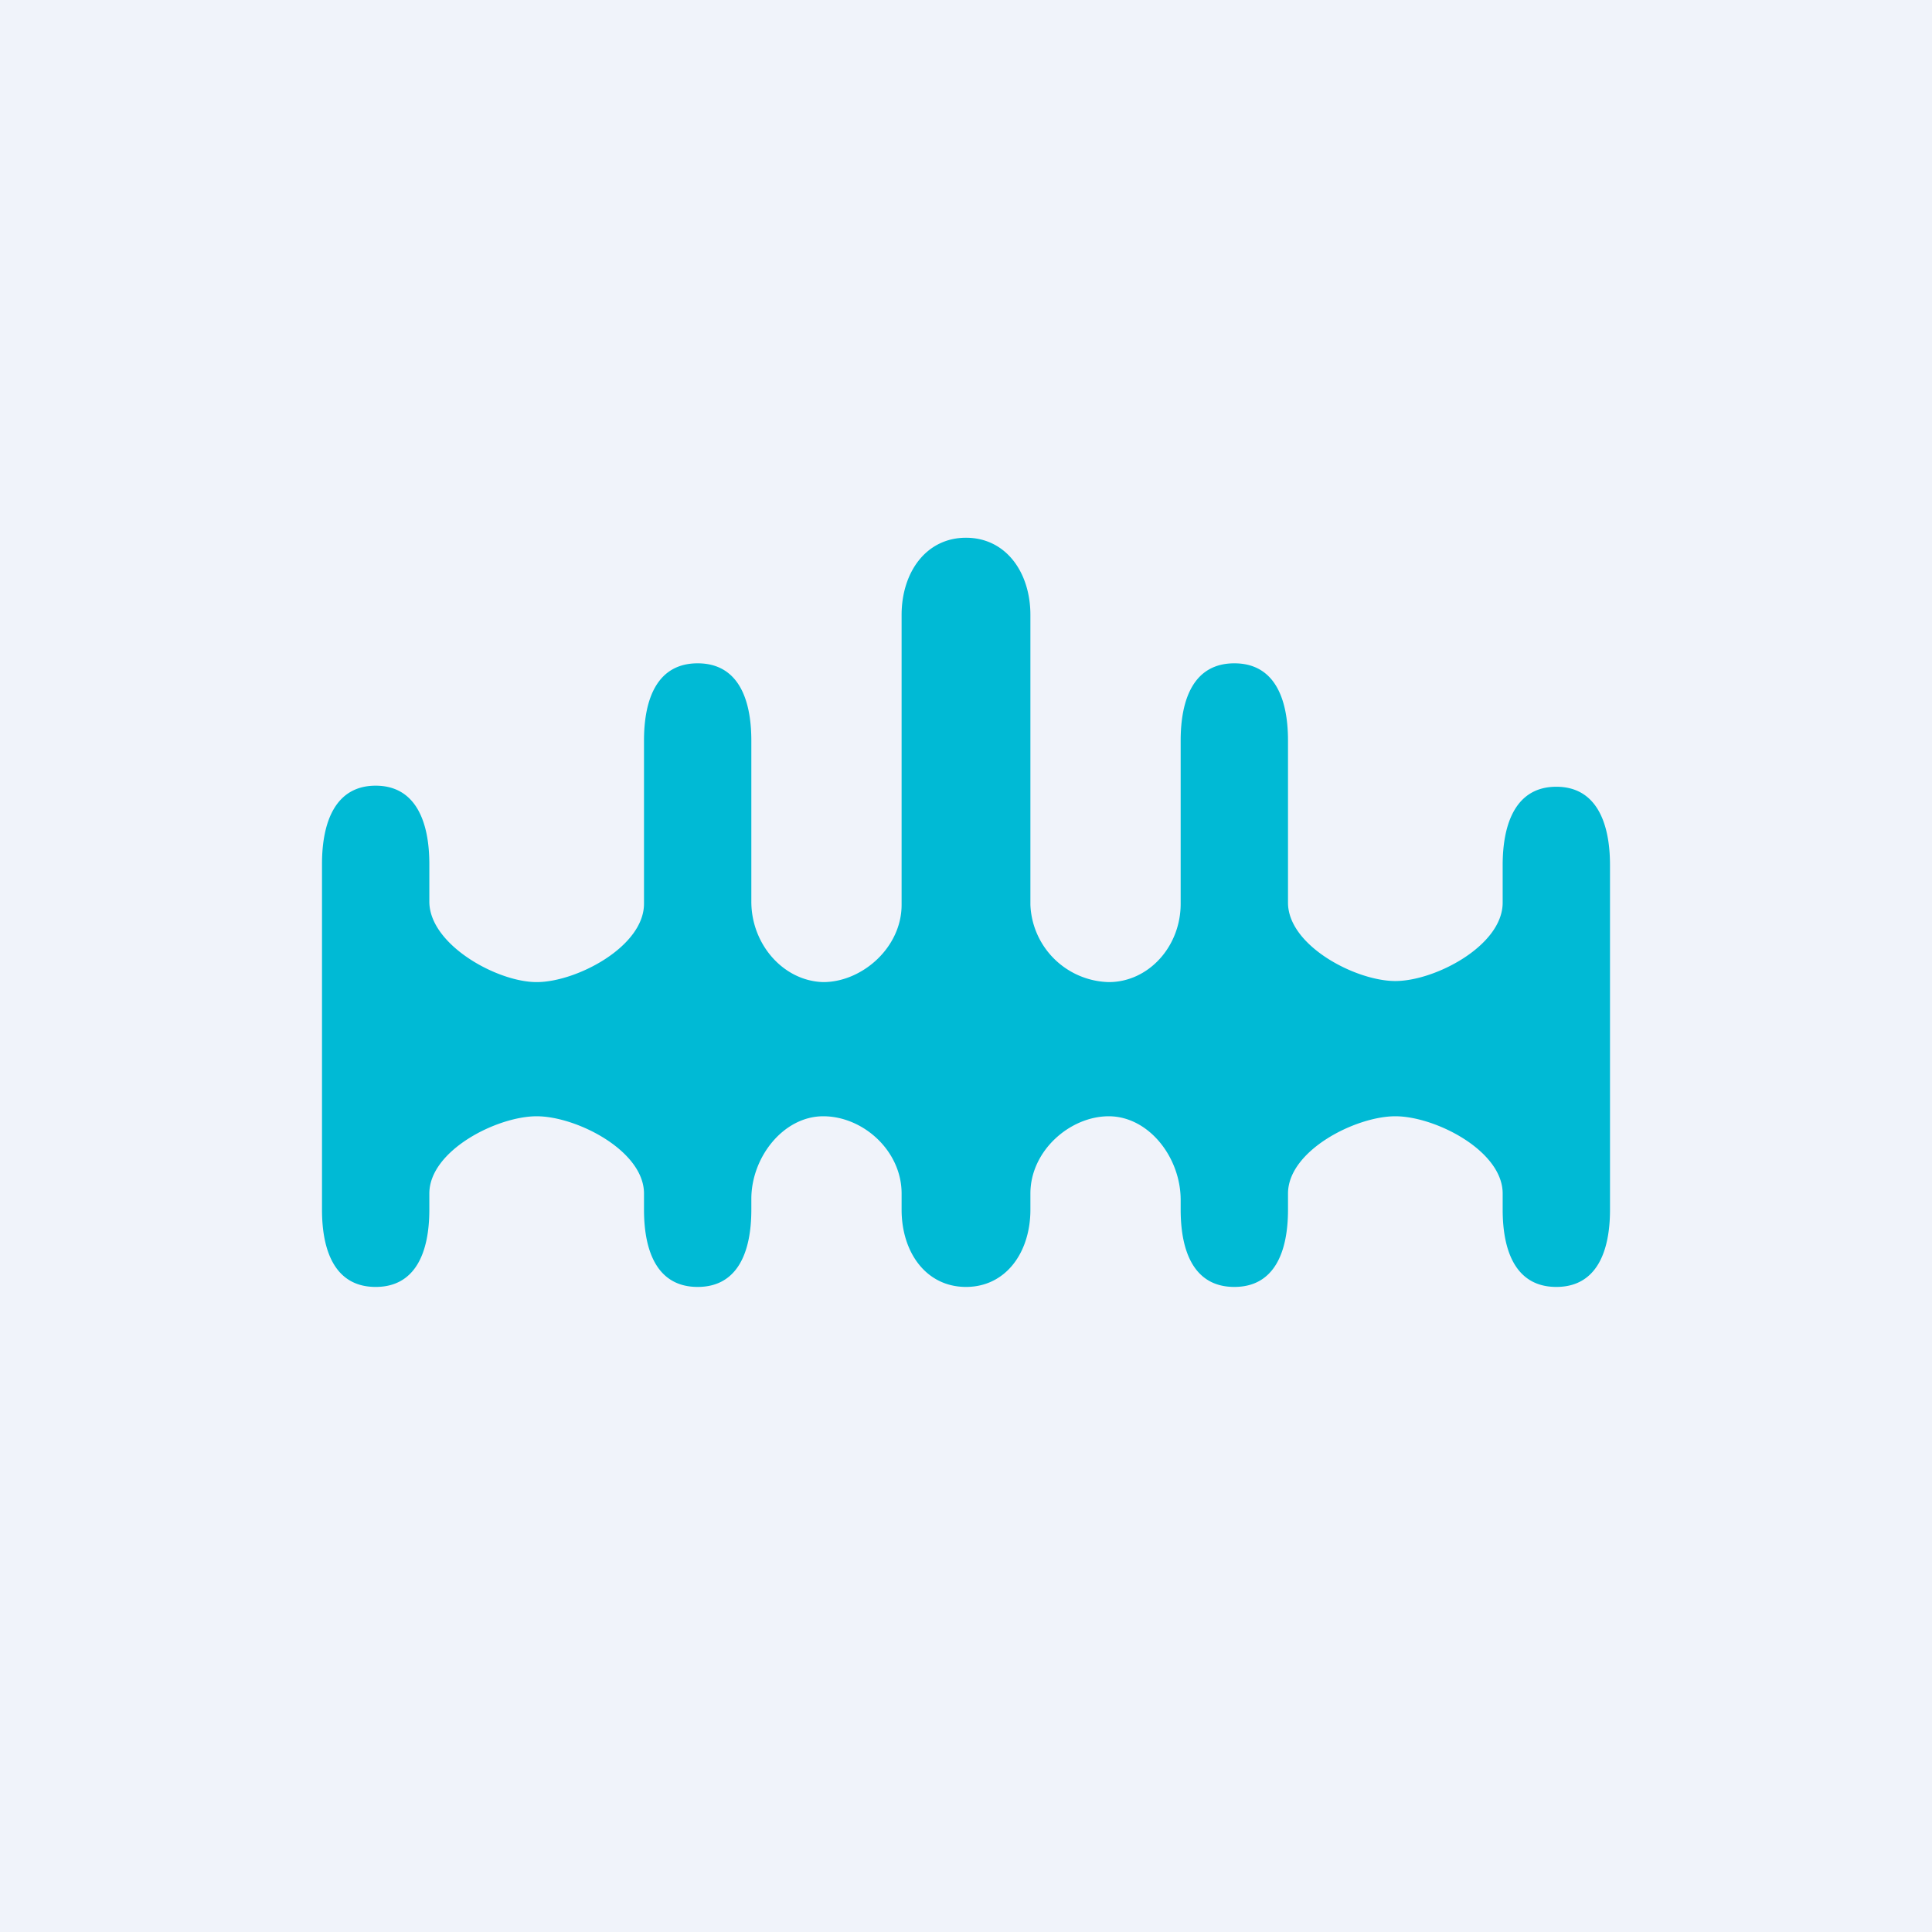 <!-- by TradingView --><svg width="18" height="18" viewBox="0 0 18 18" xmlns="http://www.w3.org/2000/svg"><path fill="#F0F3FA" d="M0 0h18v18H0z"/><path d="M14.5 7.33c-.37 0-.5.33-.5.73v.35c0 .4-.63.73-1 .73s-1-.33-1-.73V6.9c0-.4-.13-.72-.5-.72s-.5.32-.5.72v1.52c0 .4-.3.73-.67.73a.75.75 0 0 1-.73-.72v-2.7c0-.4-.23-.72-.6-.72s-.6.32-.6.72v2.7c0 .4-.37.72-.73.72C7.3 9.14 7 8.8 7 8.4V6.9c0-.4-.13-.72-.5-.72s-.5.32-.5.72v1.52c0 .4-.63.73-1 .73S4 8.8 4 8.4v-.35c0-.4-.13-.73-.5-.73s-.5.33-.5.73v3.22c0 .4.13.72.5.72s.5-.32.5-.72v-.15c0-.4.63-.72 1-.72s1 .32 1 .72v.15c0 .4.13.72.5.72s.5-.32.5-.72v-.1c0-.39.3-.77.67-.77.37 0 .73.32.73.72v.15c0 .4.23.72.6.72s.6-.32.6-.72v-.15c0-.4.37-.72.73-.72.37 0 .67.38.67.78v.09c0 .4.13.72.5.72s.5-.32.5-.72v-.15c0-.4.63-.72 1-.72s1 .32 1 .72v.15c0 .4.13.72.5.72s.5-.32.5-.72V8.06c0-.4-.13-.73-.5-.73Z" fill="#00BAD5"/></svg>